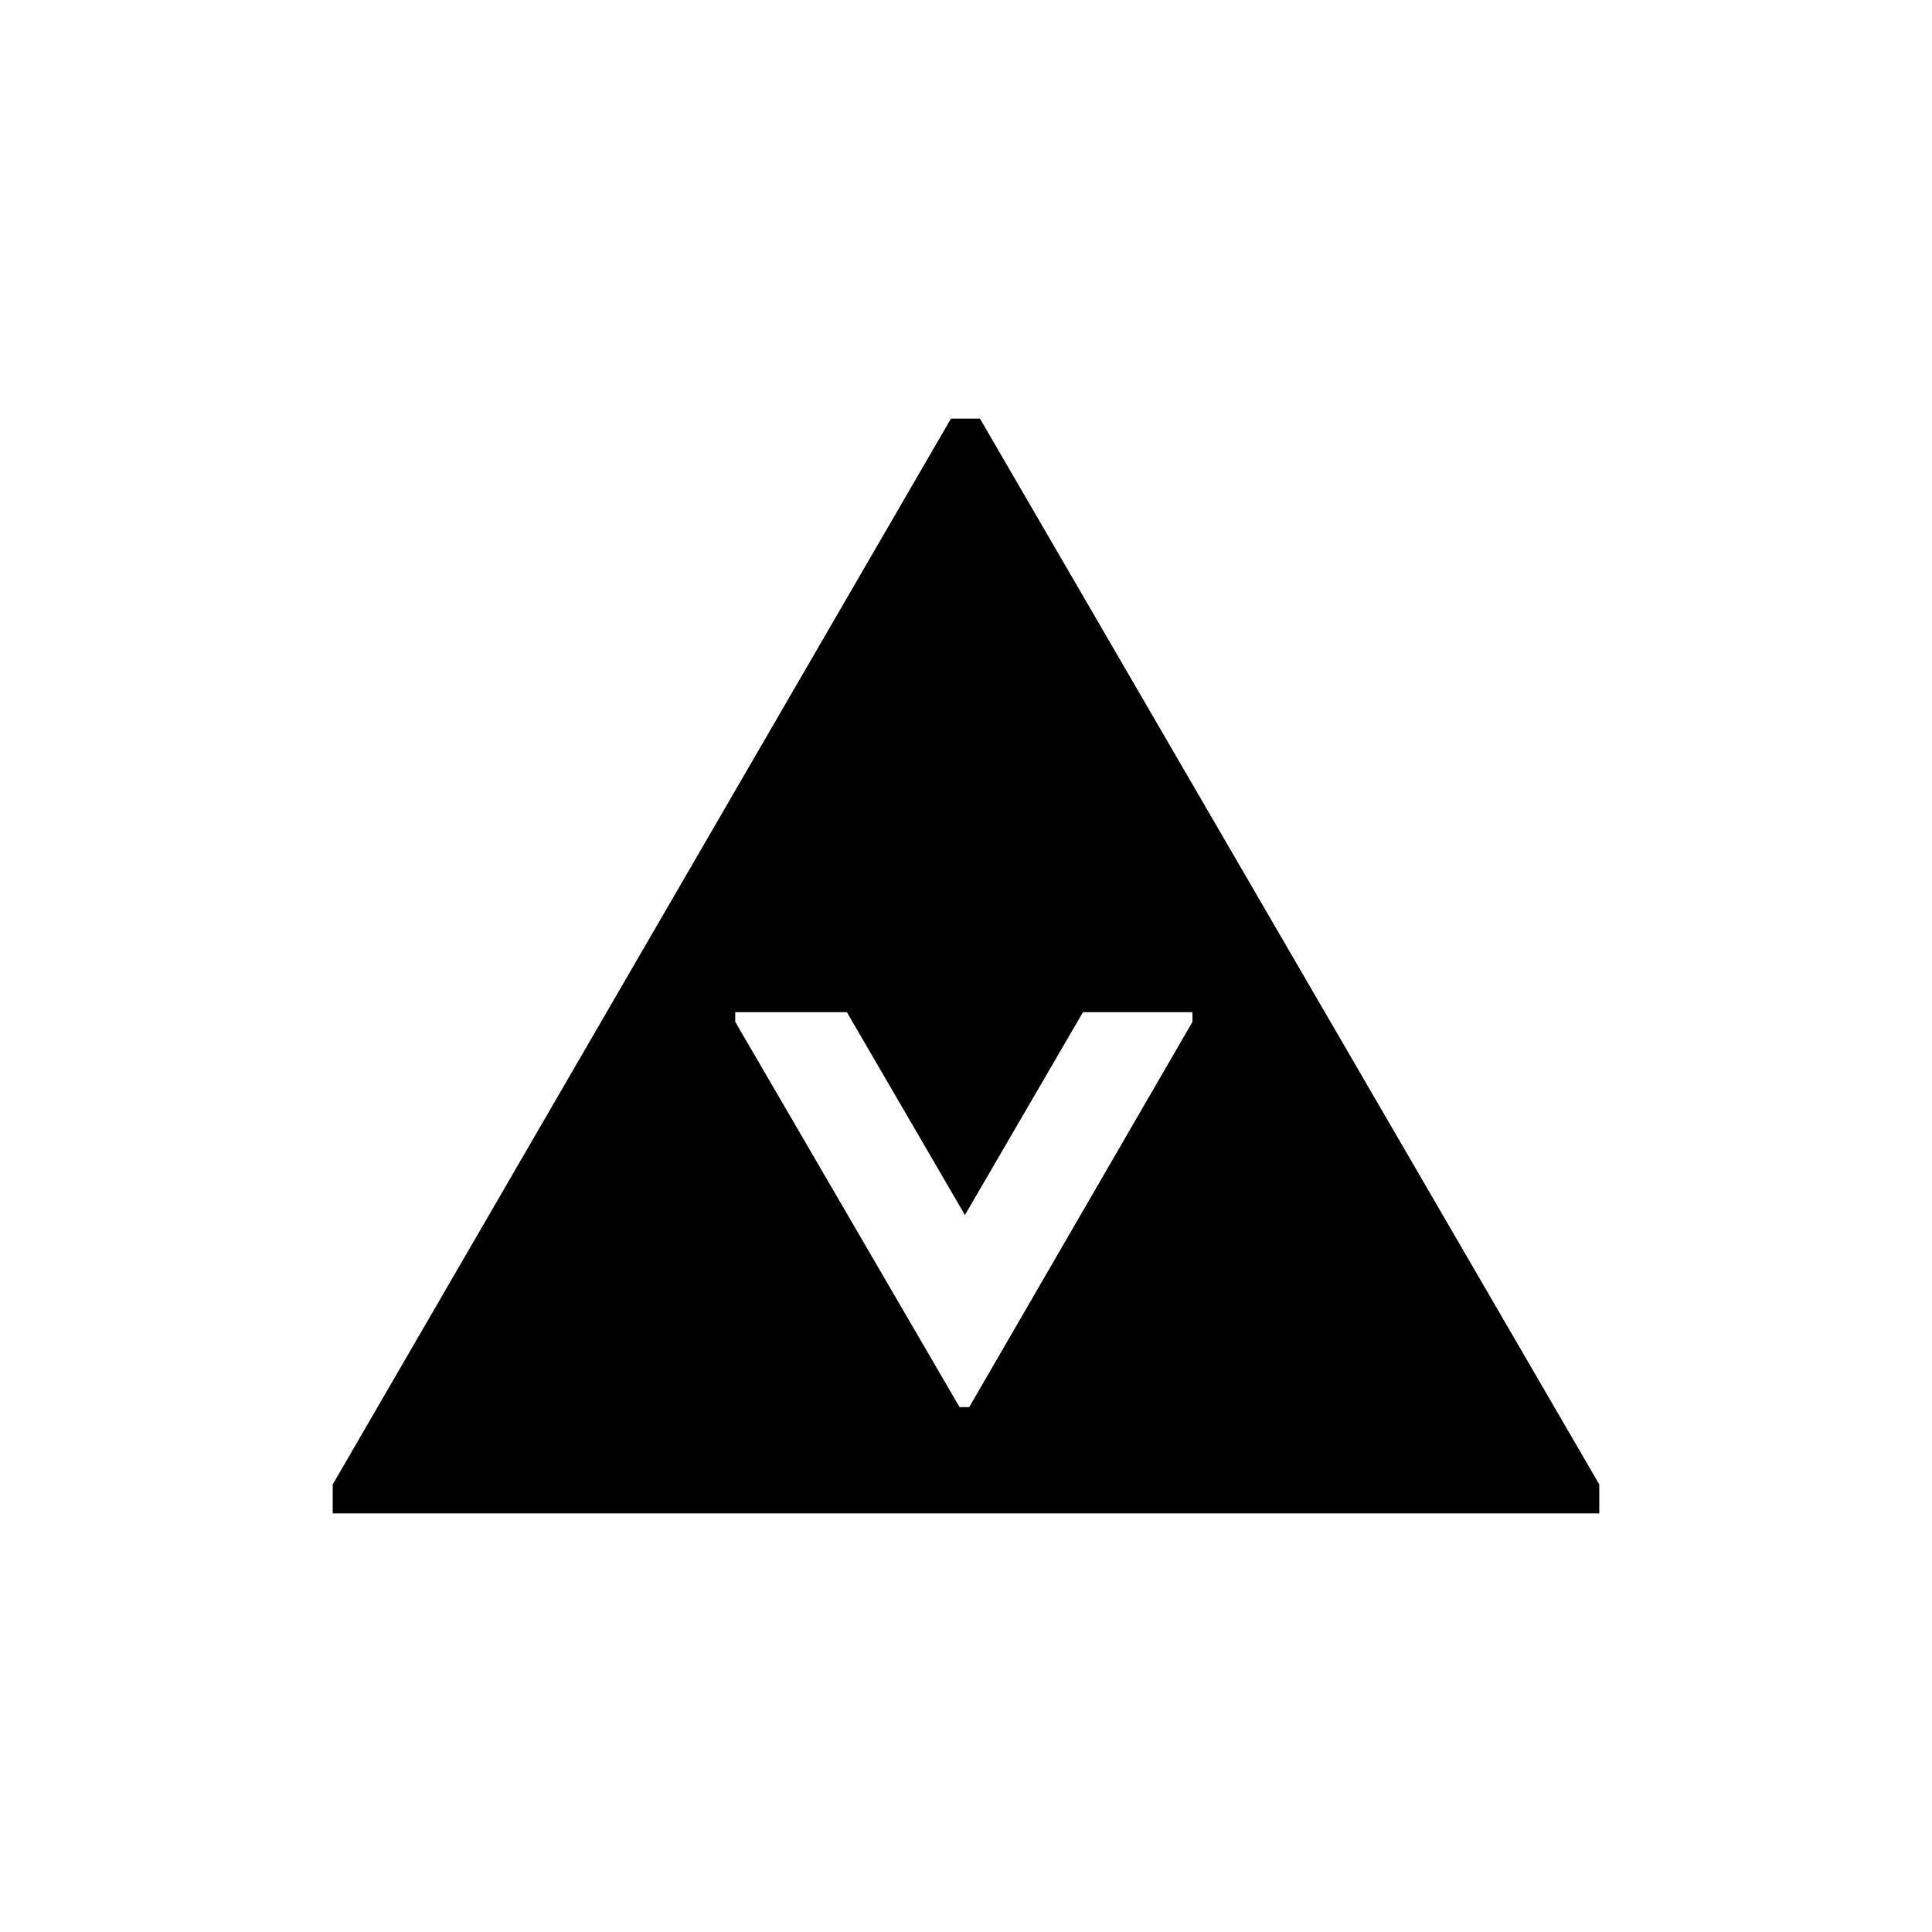 <?xml version="1.0" encoding="utf-8"?>
<!-- Generator: Adobe Illustrator 27.2.0, SVG Export Plug-In . SVG Version: 6.00 Build 0)  -->
<svg version="1.1" id="Layer_1" xmlns="http://www.w3.org/2000/svg" xmlns:xlink="http://www.w3.org/1999/xlink" x="0px" y="0px"
	 viewBox="0 0 180 180" style="enable-background:new 0 0 180 180;" xml:space="preserve">
<path d="M91.3,39h-2.7L31,138.3v2.7v0h118v-2.7L91.3,39z M111.1,94.3v0.9l-20.8,35.9h-0.9L68.5,95.2v-0.9h10.4l11,18.9l11-18.9
	L111.1,94.3L111.1,94.3z"/>
</svg>
